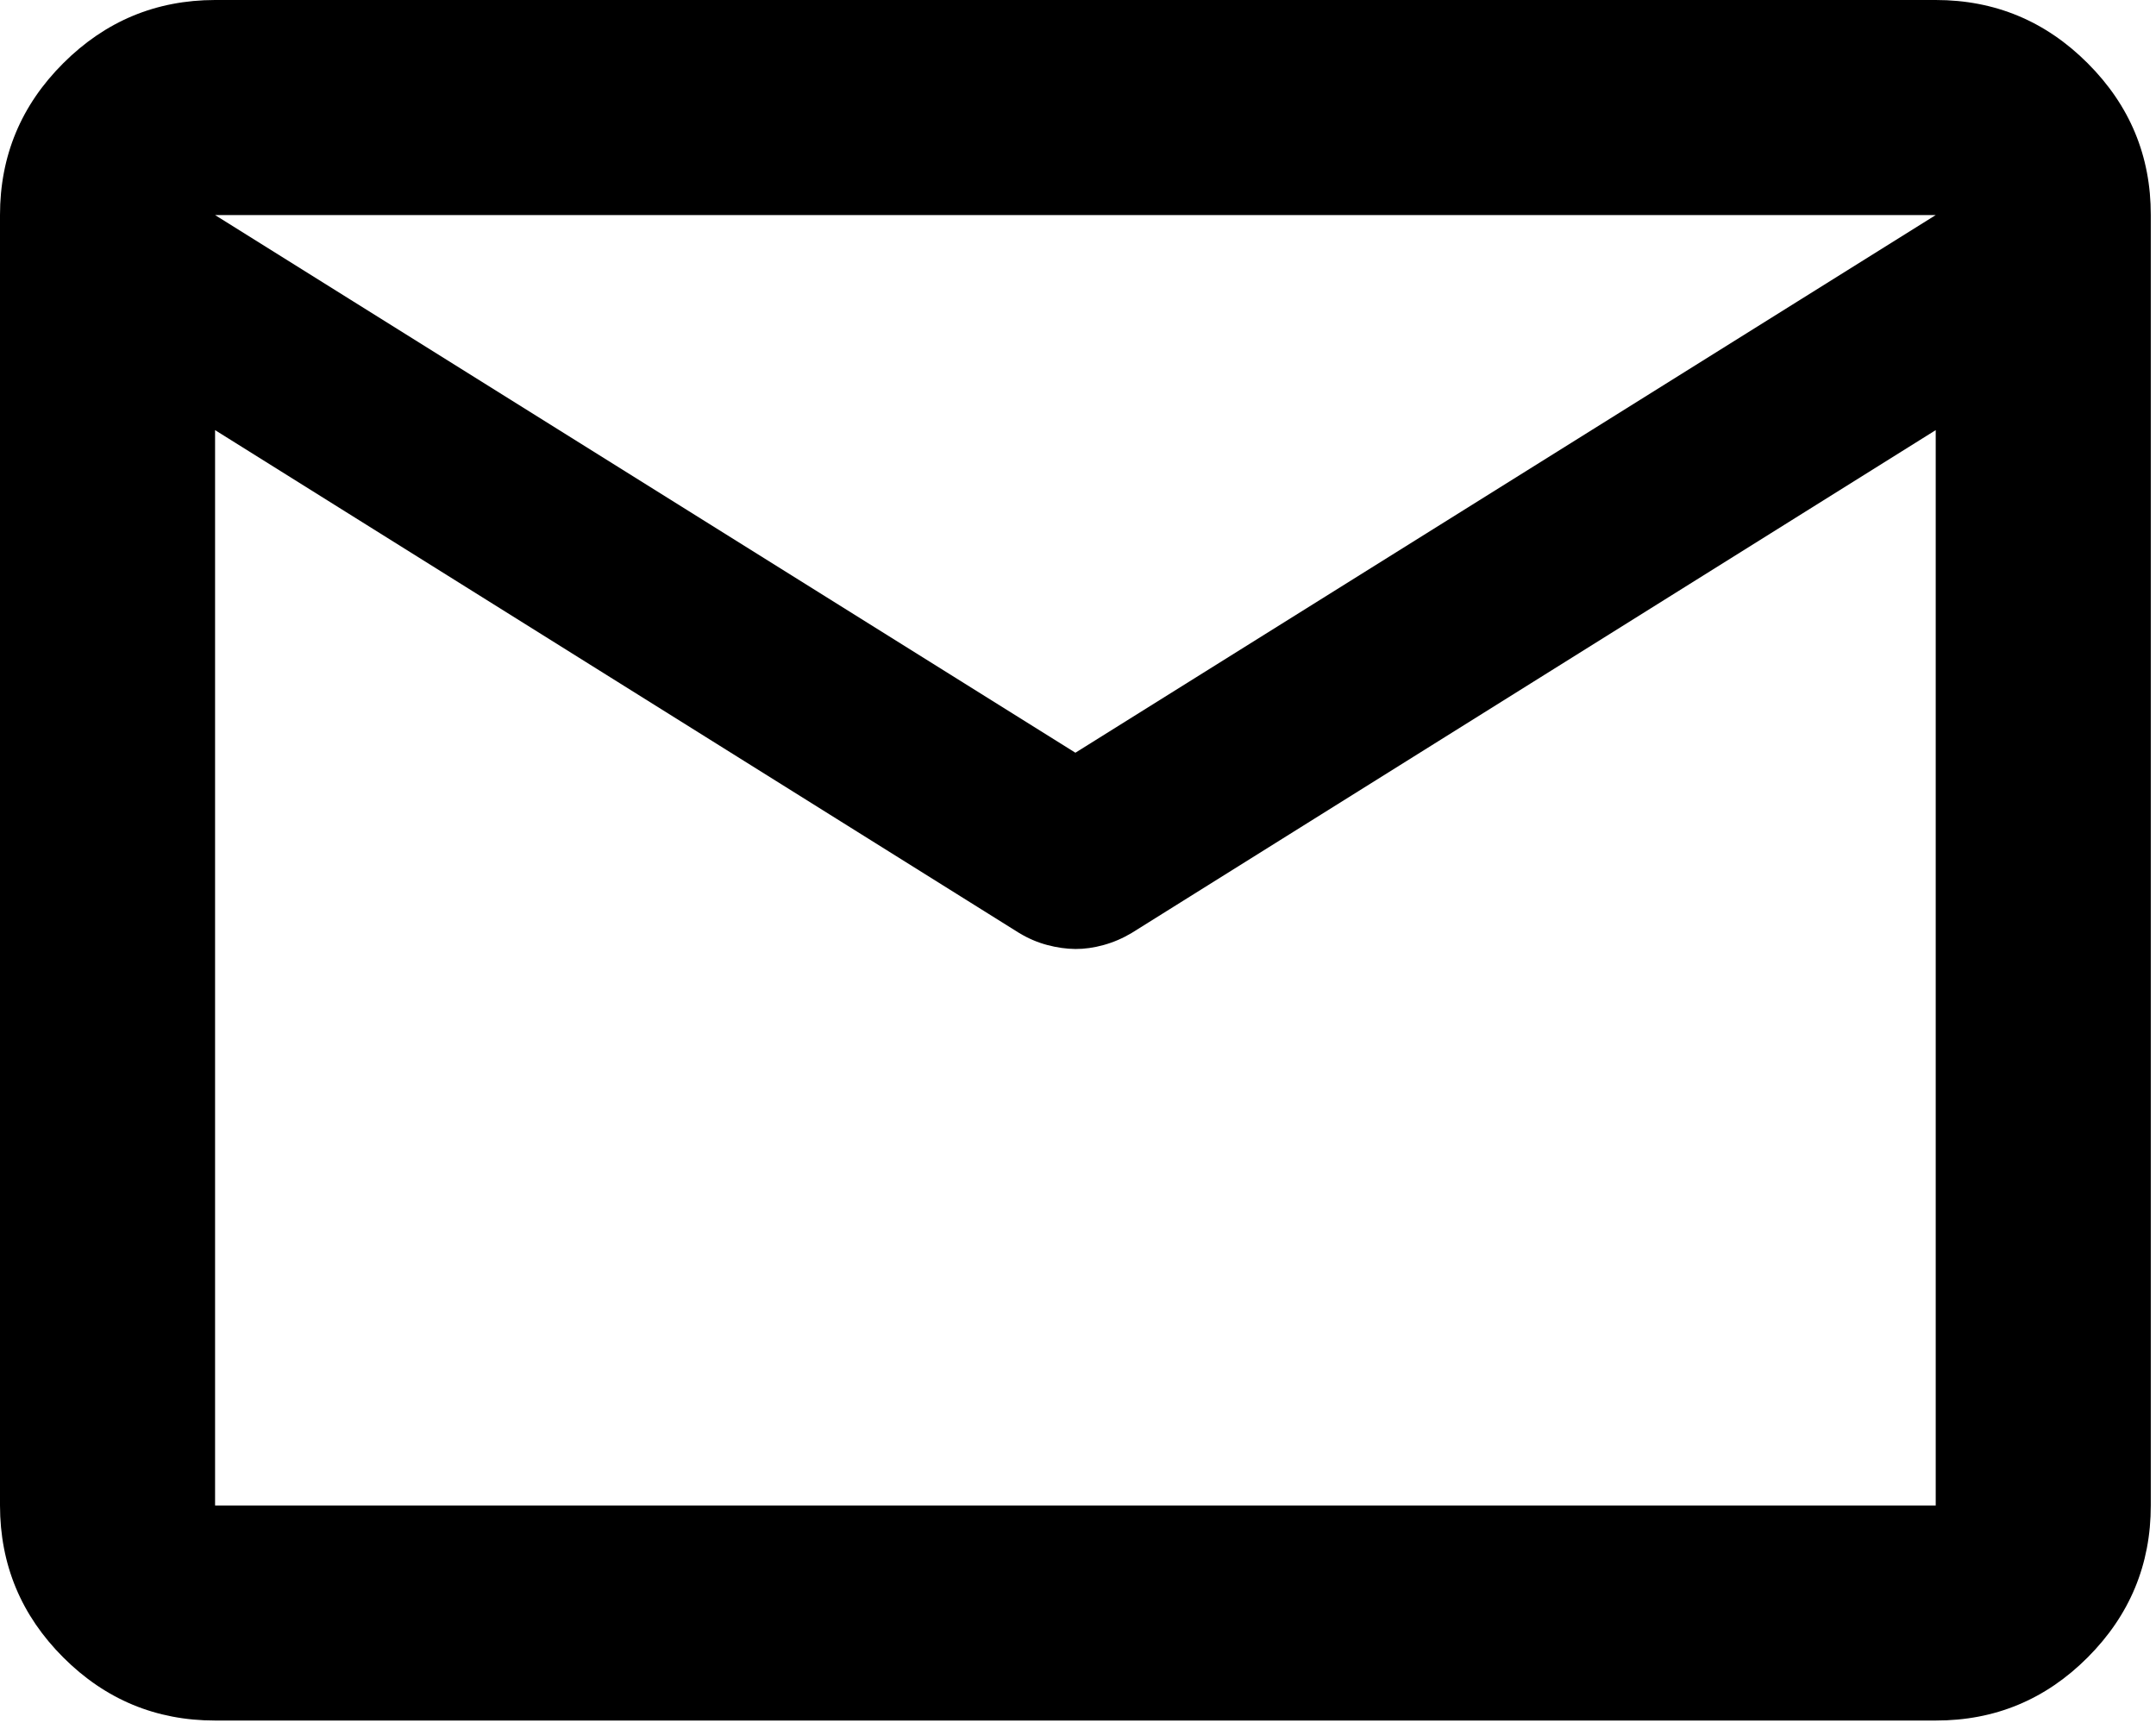 <svg width="111" height="89" viewBox="0 0 111 89" fill="none" xmlns="http://www.w3.org/2000/svg">
<path d="M11.073 88.586C8.028 88.586 5.422 87.502 3.256 85.336C1.089 83.169 0.004 80.561 0 77.513V11.073C0 8.028 1.085 5.422 3.256 3.256C5.426 1.089 8.032 0.004 11.073 0H99.659C102.704 0 105.312 1.085 107.482 3.256C109.653 5.426 110.736 8.032 110.732 11.073V77.513C110.732 80.558 109.649 83.165 107.482 85.336C105.316 87.506 102.708 88.59 99.659 88.586H11.073ZM99.659 22.146L58.273 48.03C57.811 48.307 57.328 48.516 56.822 48.656C56.317 48.796 55.831 48.864 55.366 48.861C54.901 48.857 54.417 48.789 53.916 48.656C53.413 48.523 52.928 48.314 52.459 48.03L11.073 22.146V77.513H99.659V22.146ZM55.366 38.756L99.659 11.073H11.073L55.366 38.756ZM11.073 23.531V15.364V15.502V15.436V23.531Z" fill="black"/>
</svg>
